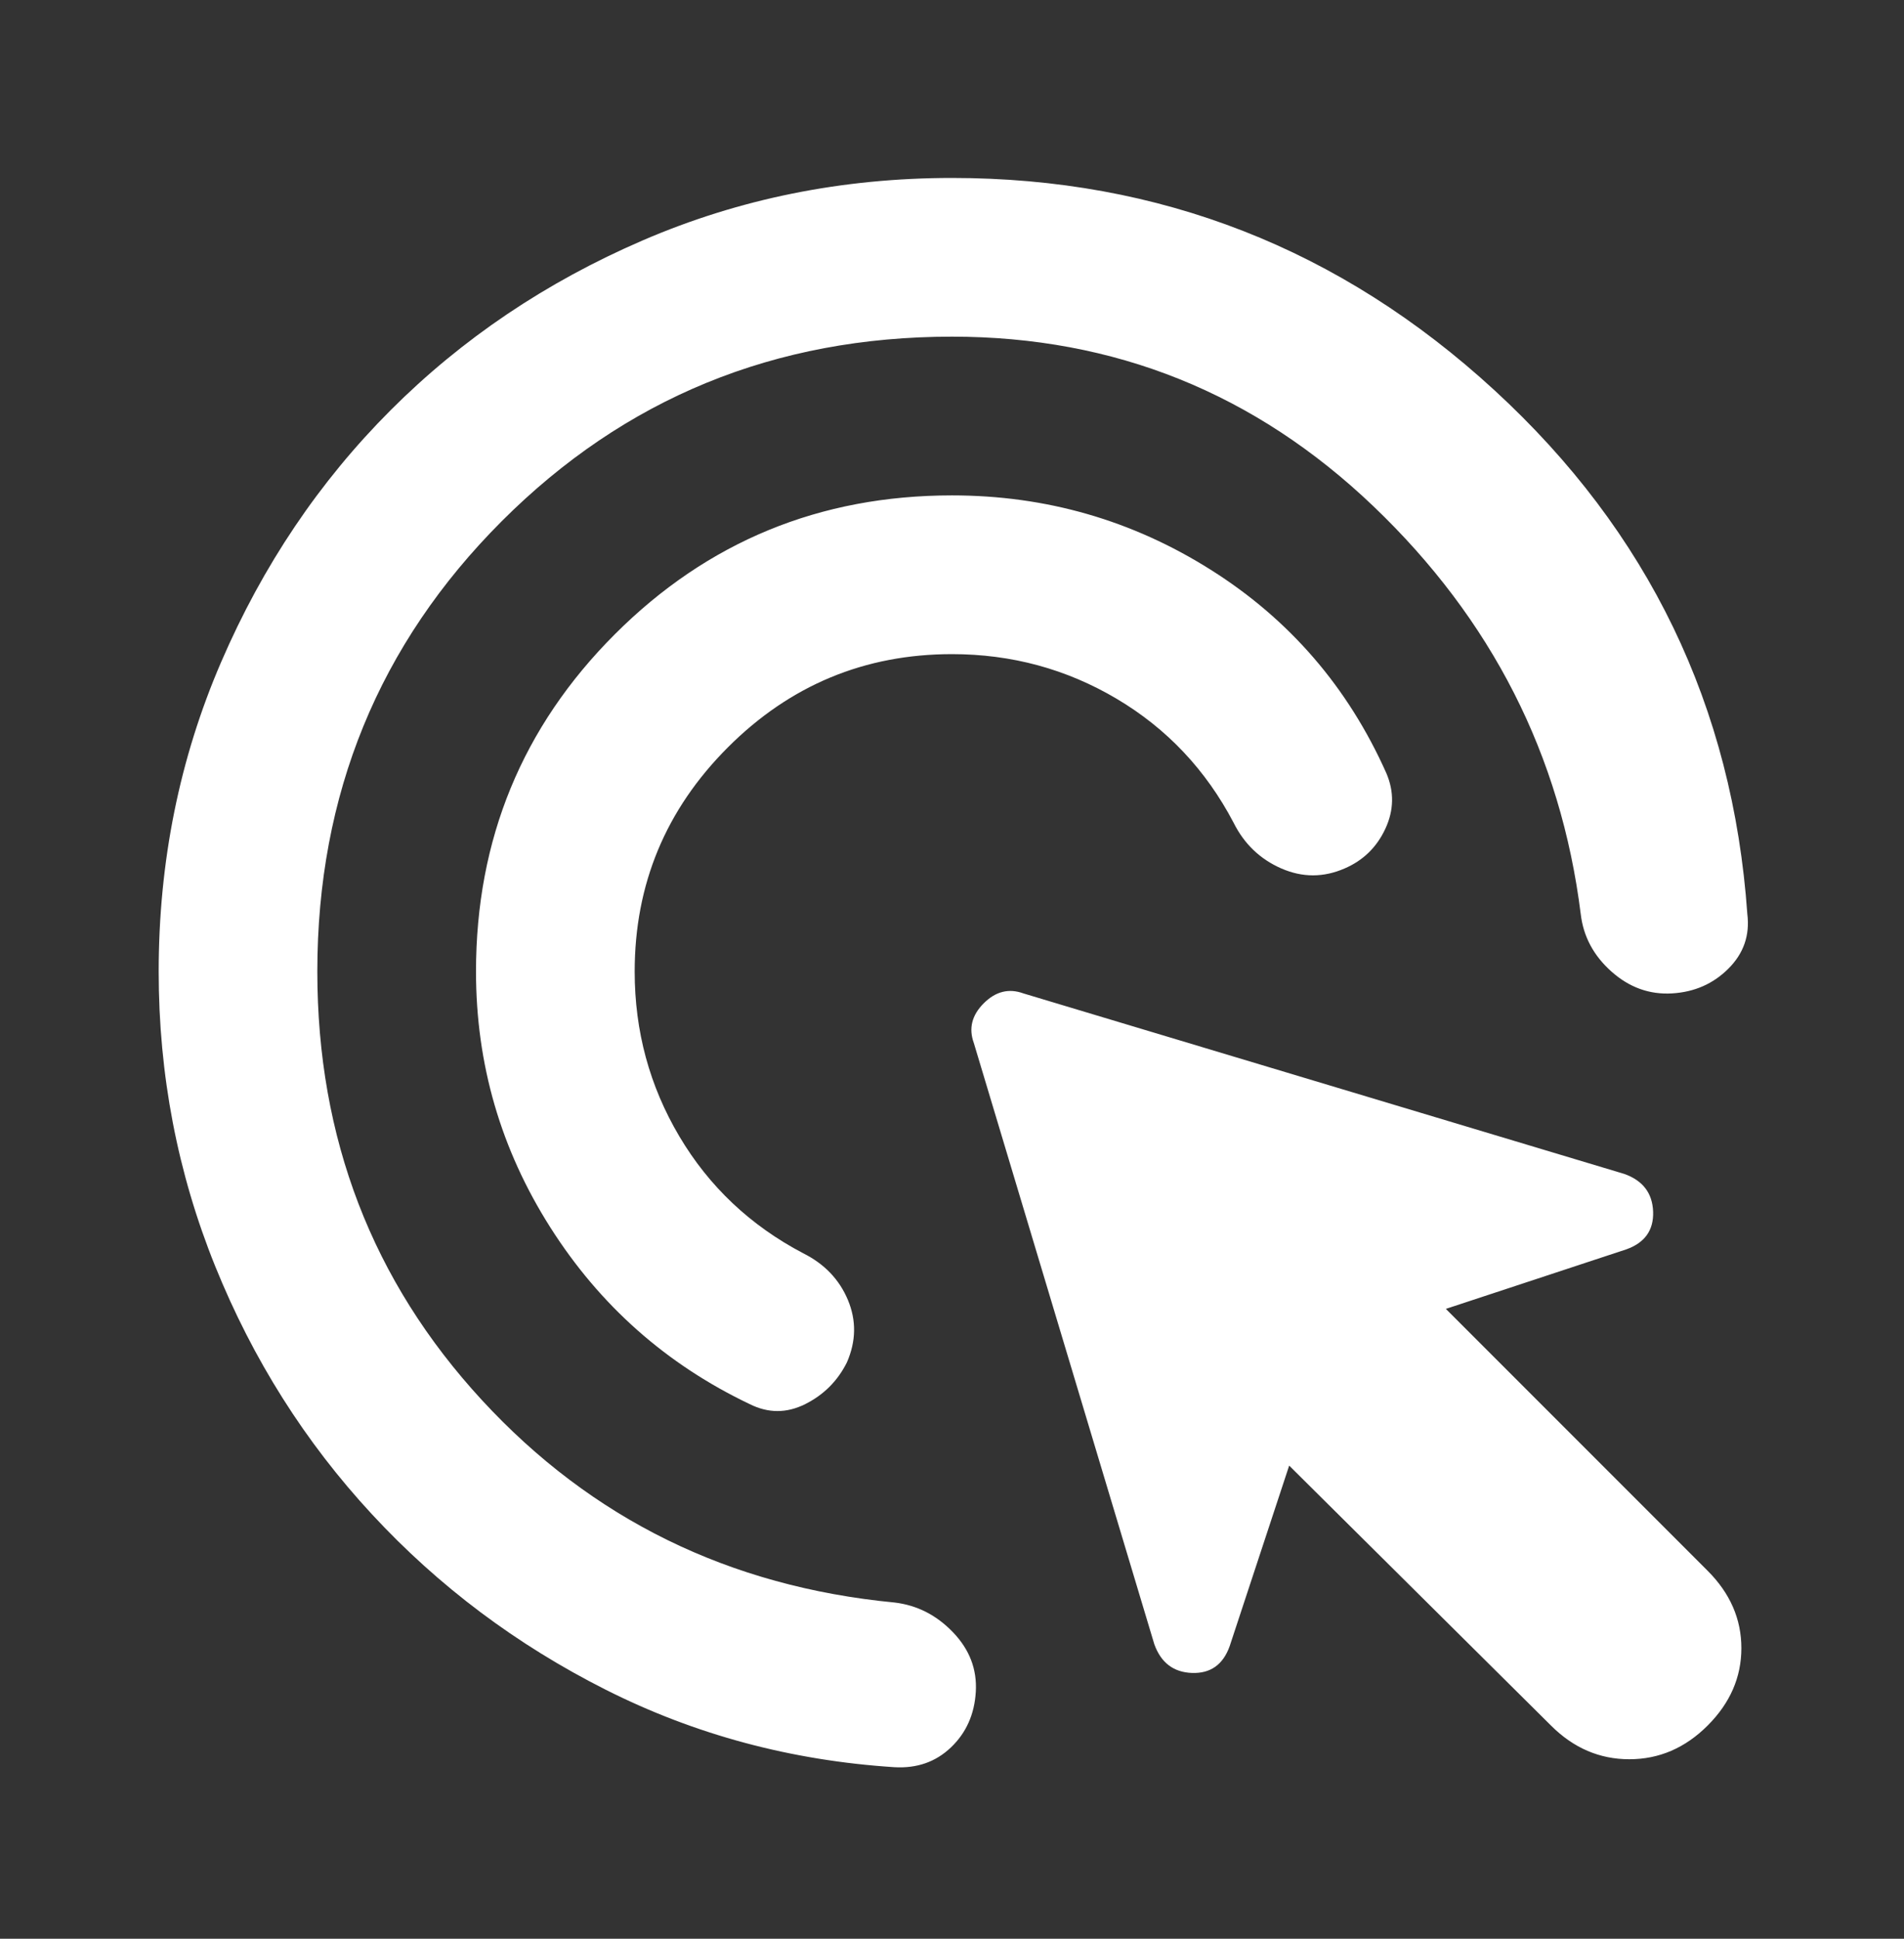 <svg width="56" height="57" viewBox="0 0 56 57" fill="none" xmlns="http://www.w3.org/2000/svg">
<rect x="0" y="0" width="56" height="57" fill="#333333" stroke="none"/>
<mask id="mask0_138_3154" style="mask-type:alpha" maskUnits="userSpaceOnUse" x="0" y="0" width="56" height="57">
<rect y="0.565" width="56" height="56" fill="#D9D9D9"/>
</mask>
<g mask="url(#mask0_138_3154)">
<path d="M28 19.232C25.433 19.232 23.236 20.145 21.408 21.973C19.581 23.801 18.667 25.998 18.667 28.565C18.667 30.315 19.104 31.929 19.979 33.407C20.854 34.884 22.07 36.032 23.625 36.848C24.247 37.159 24.685 37.616 24.938 38.219C25.19 38.822 25.181 39.434 24.908 40.057C24.636 40.601 24.228 41.009 23.683 41.282C23.139 41.554 22.595 41.554 22.05 41.282C19.6 40.115 17.646 38.384 16.188 36.09C14.729 33.795 14 31.287 14 28.565C14 24.676 15.361 21.37 18.083 18.648C20.806 15.926 24.111 14.565 28 14.565C30.761 14.565 33.299 15.294 35.612 16.753C37.926 18.211 39.647 20.204 40.775 22.732C41.008 23.276 40.999 23.82 40.746 24.365C40.493 24.909 40.094 25.298 39.55 25.532C38.928 25.804 38.306 25.804 37.683 25.532C37.061 25.259 36.594 24.812 36.283 24.19C35.467 22.634 34.319 21.419 32.842 20.544C31.364 19.669 29.75 19.232 28 19.232ZM28 9.898C22.789 9.898 18.375 11.707 14.758 15.323C11.142 18.94 9.333 23.354 9.333 28.565C9.333 33.465 10.947 37.665 14.175 41.165C17.403 44.665 21.447 46.648 26.308 47.115C26.97 47.193 27.543 47.484 28.029 47.99C28.515 48.495 28.739 49.079 28.7 49.74C28.661 50.401 28.418 50.946 27.971 51.373C27.524 51.801 26.97 51.995 26.308 51.957C23.275 51.762 20.446 51.004 17.821 49.682C15.196 48.359 12.901 46.639 10.938 44.519C8.974 42.4 7.438 39.969 6.329 37.227C5.221 34.486 4.667 31.598 4.667 28.565C4.667 25.337 5.279 22.304 6.504 19.465C7.729 16.626 9.392 14.157 11.492 12.057C13.592 9.957 16.061 8.294 18.9 7.069C21.739 5.844 24.772 5.232 28 5.232C34.106 5.232 39.424 7.312 43.954 11.473C48.485 15.634 50.964 20.768 51.392 26.873C51.469 27.495 51.285 28.03 50.837 28.477C50.39 28.925 49.836 29.168 49.175 29.207C48.514 29.245 47.921 29.032 47.396 28.565C46.871 28.098 46.569 27.534 46.492 26.873C45.908 22.207 43.876 18.211 40.396 14.886C36.915 11.561 32.783 9.898 28 9.898ZM45.617 50.732L37.917 43.09L36.167 48.398C35.972 48.943 35.603 49.205 35.058 49.186C34.514 49.166 34.145 48.884 33.95 48.34L28.642 30.665C28.486 30.237 28.583 29.848 28.933 29.498C29.283 29.148 29.672 29.051 30.1 29.207L47.775 34.515C48.319 34.709 48.601 35.079 48.621 35.623C48.64 36.168 48.378 36.537 47.833 36.732L42.525 38.482L50.225 46.182C50.886 46.843 51.217 47.601 51.217 48.457C51.217 49.312 50.886 50.071 50.225 50.732C49.564 51.393 48.796 51.723 47.921 51.723C47.046 51.723 46.278 51.393 45.617 50.732Z" fill="white"/>
</g>
</svg>
